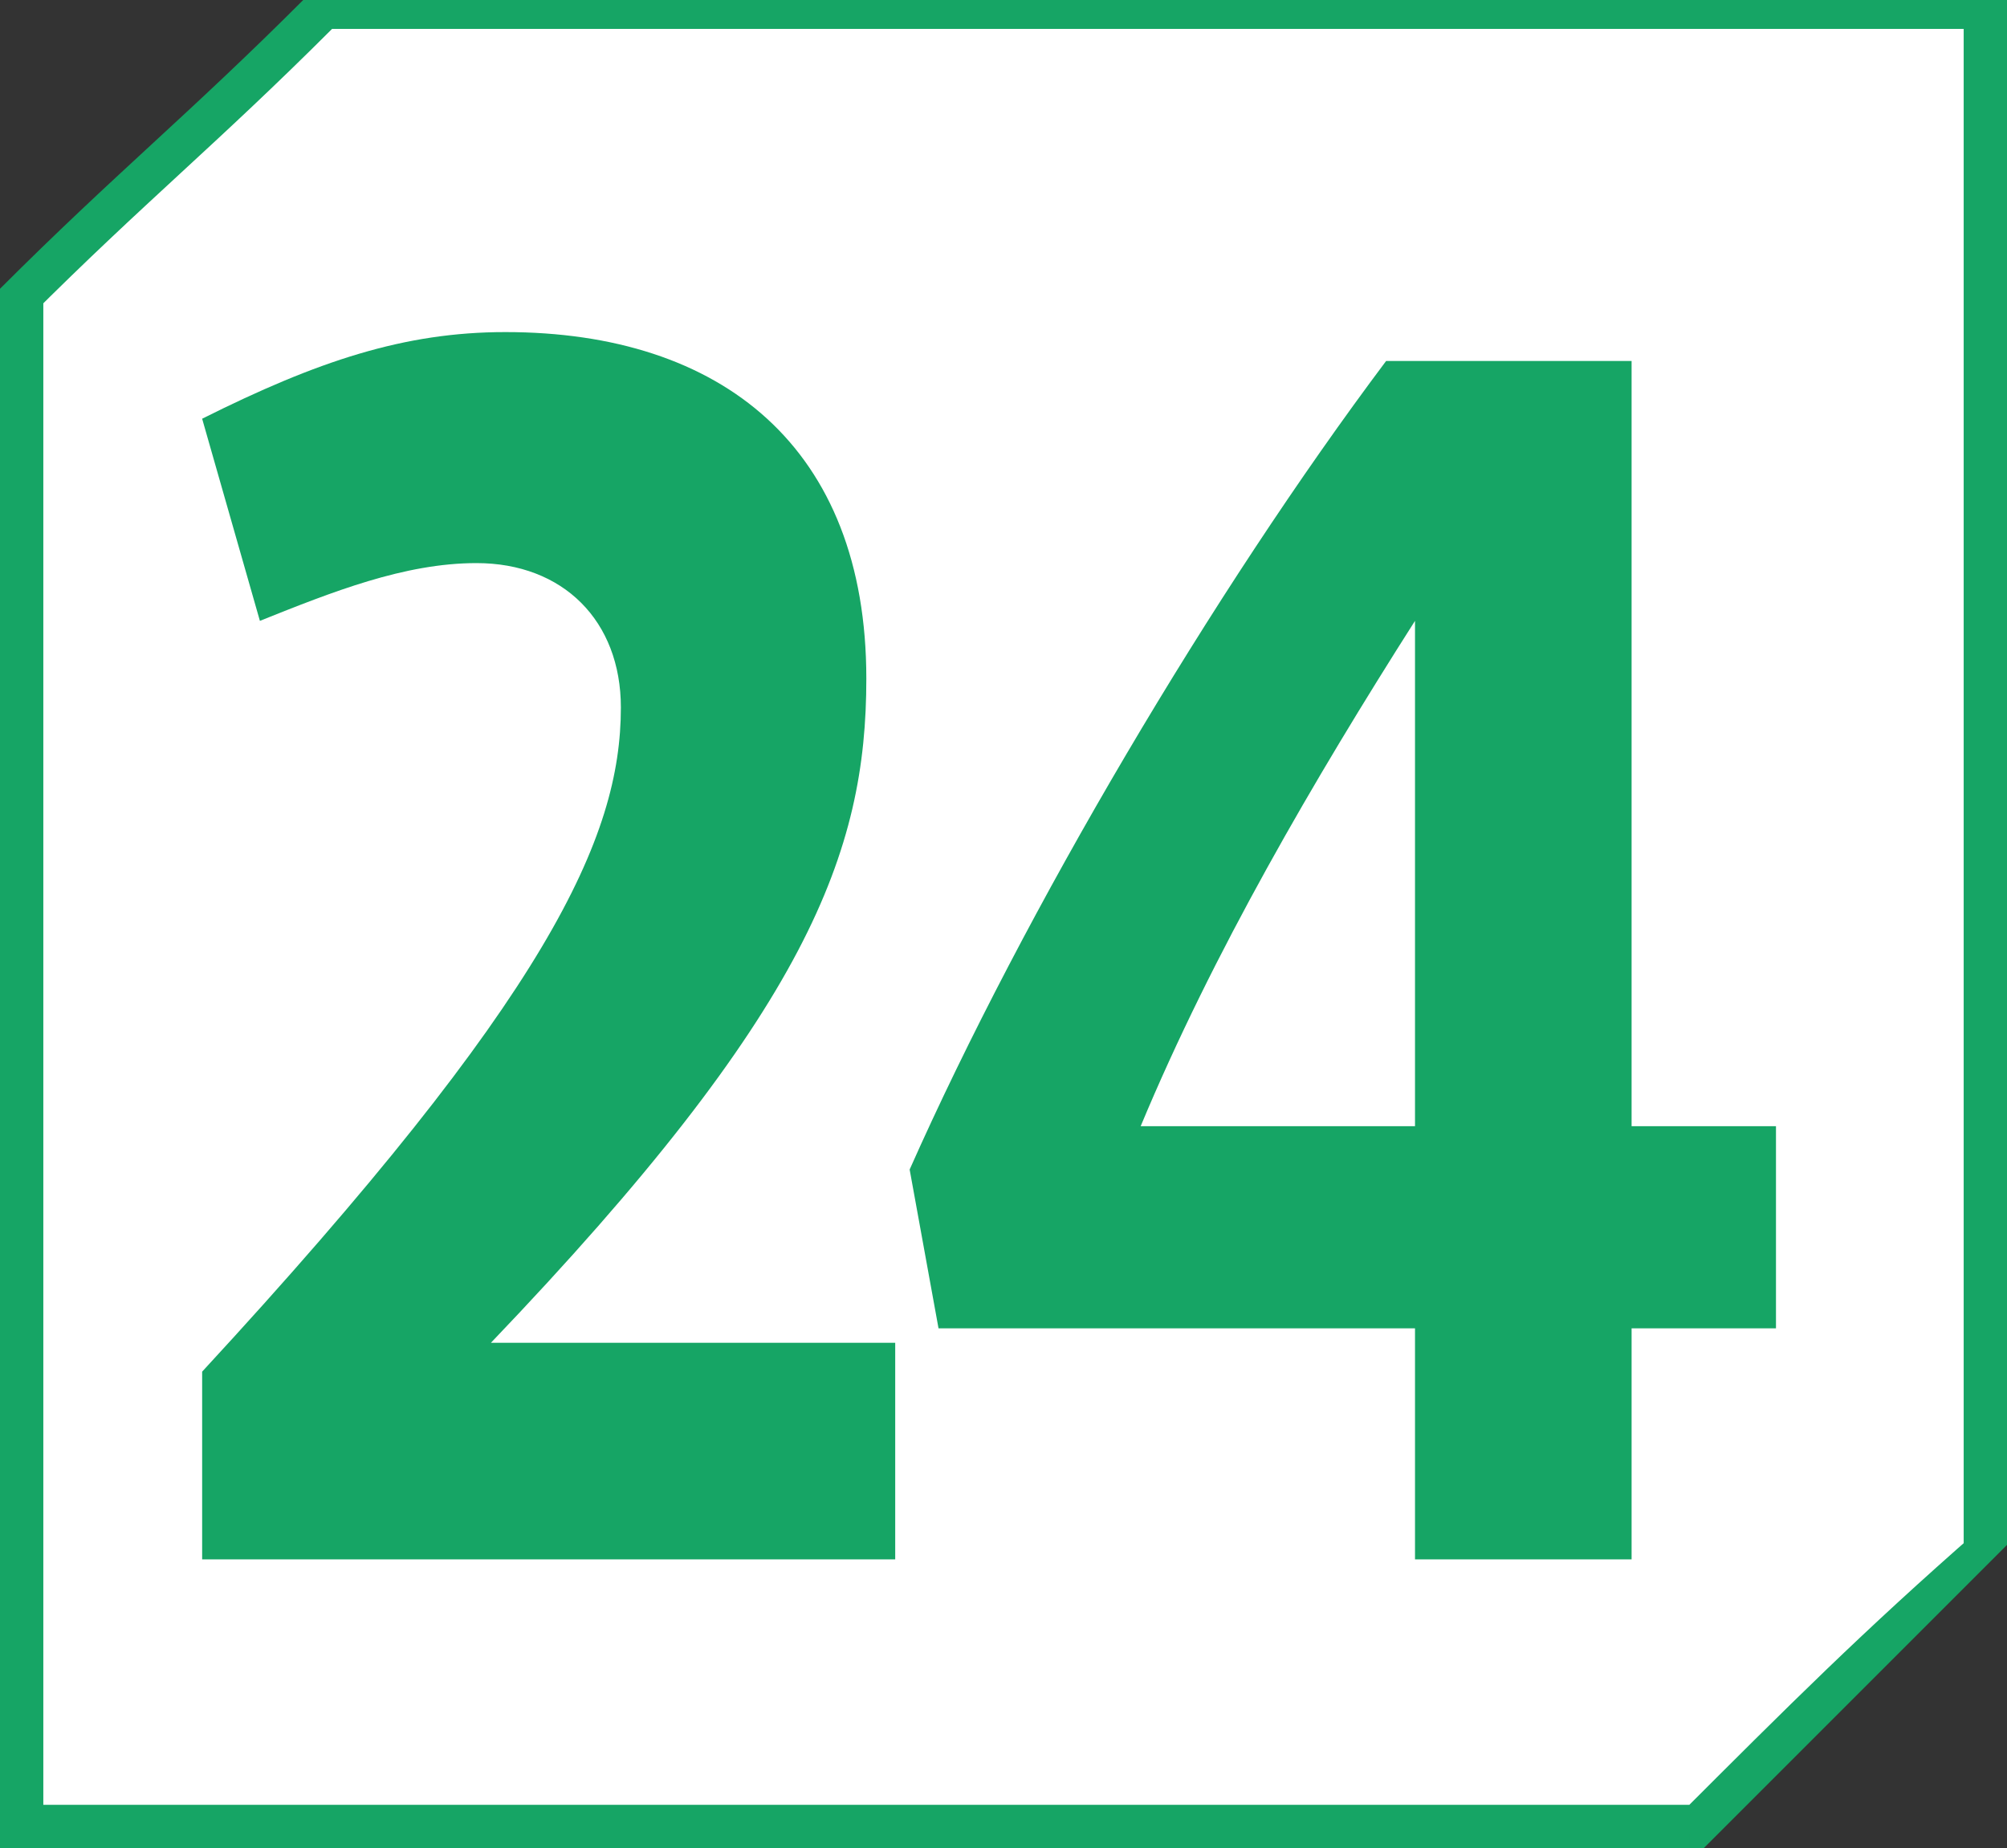 <?xml version="1.0" encoding="UTF-8"?><svg id="uuid-a68de368-d5c4-42d2-ac0b-9e8af8640669" xmlns="http://www.w3.org/2000/svg" viewBox="0 0 16.68 15.36"><rect x="0" y="0" width="16.68" height="15.36" fill="#333333" stroke="none"/><defs><style>.uuid-1f5c9c49-b521-4c8c-bcf9-8eab62b247e0{fill:#fff;}.uuid-335d1e46-c9cb-43b3-949f-25e6a9680e42{fill:#16a565;}</style></defs><g id="uuid-8e1c4c6e-8dfd-45ad-b7f1-382a859fdef4"><path class="uuid-1f5c9c49-b521-4c8c-bcf9-8eab62b247e0" d="m14.04,15.24H.12V2.52C1.08,1.56,1.68,1.08,2.64.12h13.92v12.72c-.96.84-1.56,1.44-2.52,2.4Z"/><path class="uuid-335d1e46-c9cb-43b3-949f-25e6a9680e42" d="m14.04,15.24v.12H0V2.4C.96,1.44,1.56.96,2.52,0h14.16v12.84l-.12.12c-.84.84-1.44,1.44-2.4,2.4h-.12v-.12l-.12-.12c.96-.96,1.56-1.56,2.52-2.4l.12.12h-.24V.24H2.64v-.12l.12.12C1.8,1.2,1.2,1.68.24,2.64l-.12-.12h.24v12.48h13.68v.24l-.12-.12.12.12Z"/><path class="uuid-335d1e46-c9cb-43b3-949f-25e6a9680e42" d="m1.68,12.96v-1.56c2.88-3.12,3.48-4.44,3.48-5.52,0-.72-.48-1.2-1.2-1.2-.6,0-1.2.24-1.8.48l-.48-1.68c.96-.48,1.68-.72,2.52-.72,1.8,0,3,.96,3,2.88,0,1.44-.48,2.76-3.12,5.52h3.36v1.8H1.68Z"/><path class="uuid-335d1e46-c9cb-43b3-949f-25e6a9680e42" d="m13.56,11.04v1.92h-1.8v-1.92h-3.96l-.24-1.32c.96-2.16,2.52-4.8,3.96-6.72h2.04v6.36h1.2v1.68h-1.2Zm-1.8-5.88c-.84,1.32-1.68,2.76-2.28,4.2h2.28v-4.2Z"/></g></svg>
